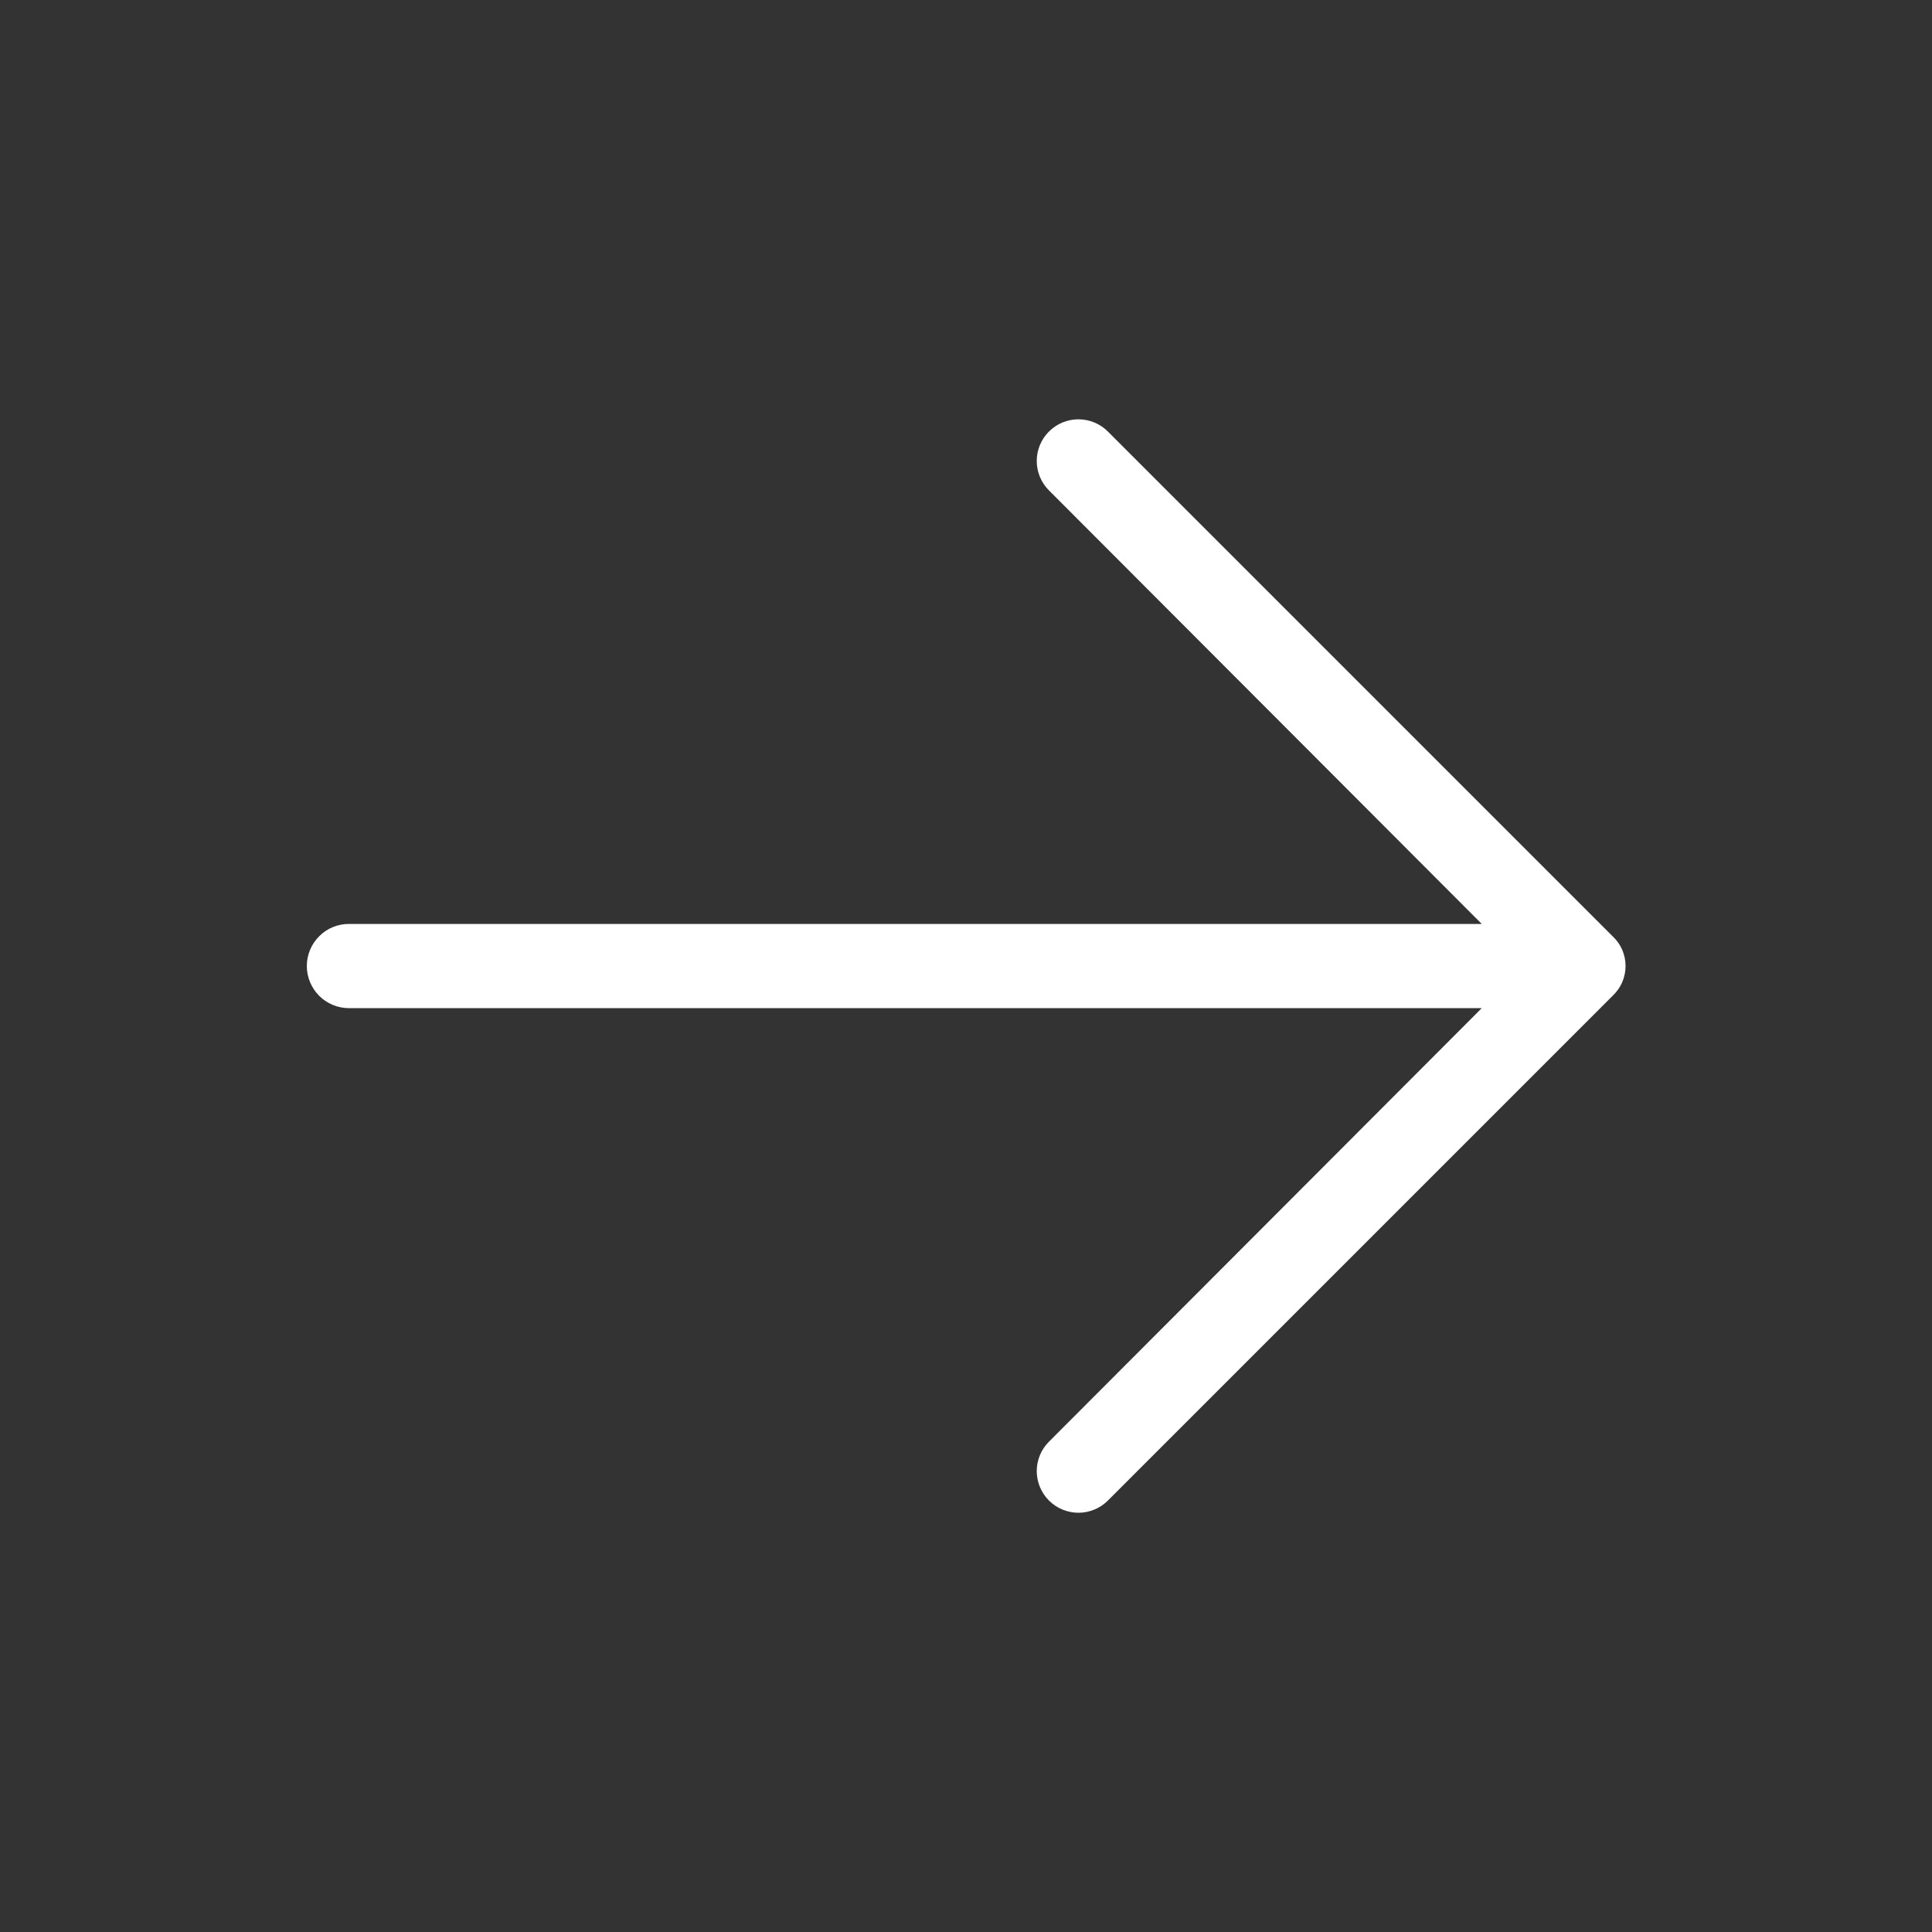 <svg xmlns="http://www.w3.org/2000/svg" width="26" height="26" viewBox="0 0 26 26" fill="none">
  <rect x="0" y="0" width="26" height="26" fill="#333333" stroke="none"/>
  <path d="M21.706 13.397L14.909 20.194C14.857 20.246 14.796 20.287 14.728 20.315C14.66 20.343 14.587 20.358 14.513 20.358C14.439 20.358 14.367 20.343 14.298 20.315C14.23 20.287 14.169 20.246 14.117 20.194C14.065 20.142 14.023 20.08 13.995 20.012C13.967 19.944 13.952 19.871 13.952 19.797C13.952 19.723 13.967 19.651 13.995 19.582C14.023 19.514 14.065 19.453 14.117 19.401L19.941 13.567H4.695C4.545 13.567 4.401 13.507 4.295 13.401C4.189 13.294 4.129 13.15 4.129 13C4.129 12.85 4.189 12.706 4.295 12.6C4.401 12.493 4.545 12.434 4.695 12.434H19.941L14.117 6.6C14.011 6.495 13.952 6.352 13.952 6.203C13.952 6.055 14.011 5.912 14.117 5.807C14.222 5.702 14.364 5.643 14.513 5.643C14.662 5.643 14.804 5.702 14.909 5.807L21.706 12.604C21.76 12.655 21.803 12.716 21.832 12.784C21.861 12.853 21.876 12.926 21.876 13C21.876 13.074 21.861 13.148 21.832 13.216C21.803 13.284 21.76 13.345 21.706 13.397Z" fill="white"/>
</svg>